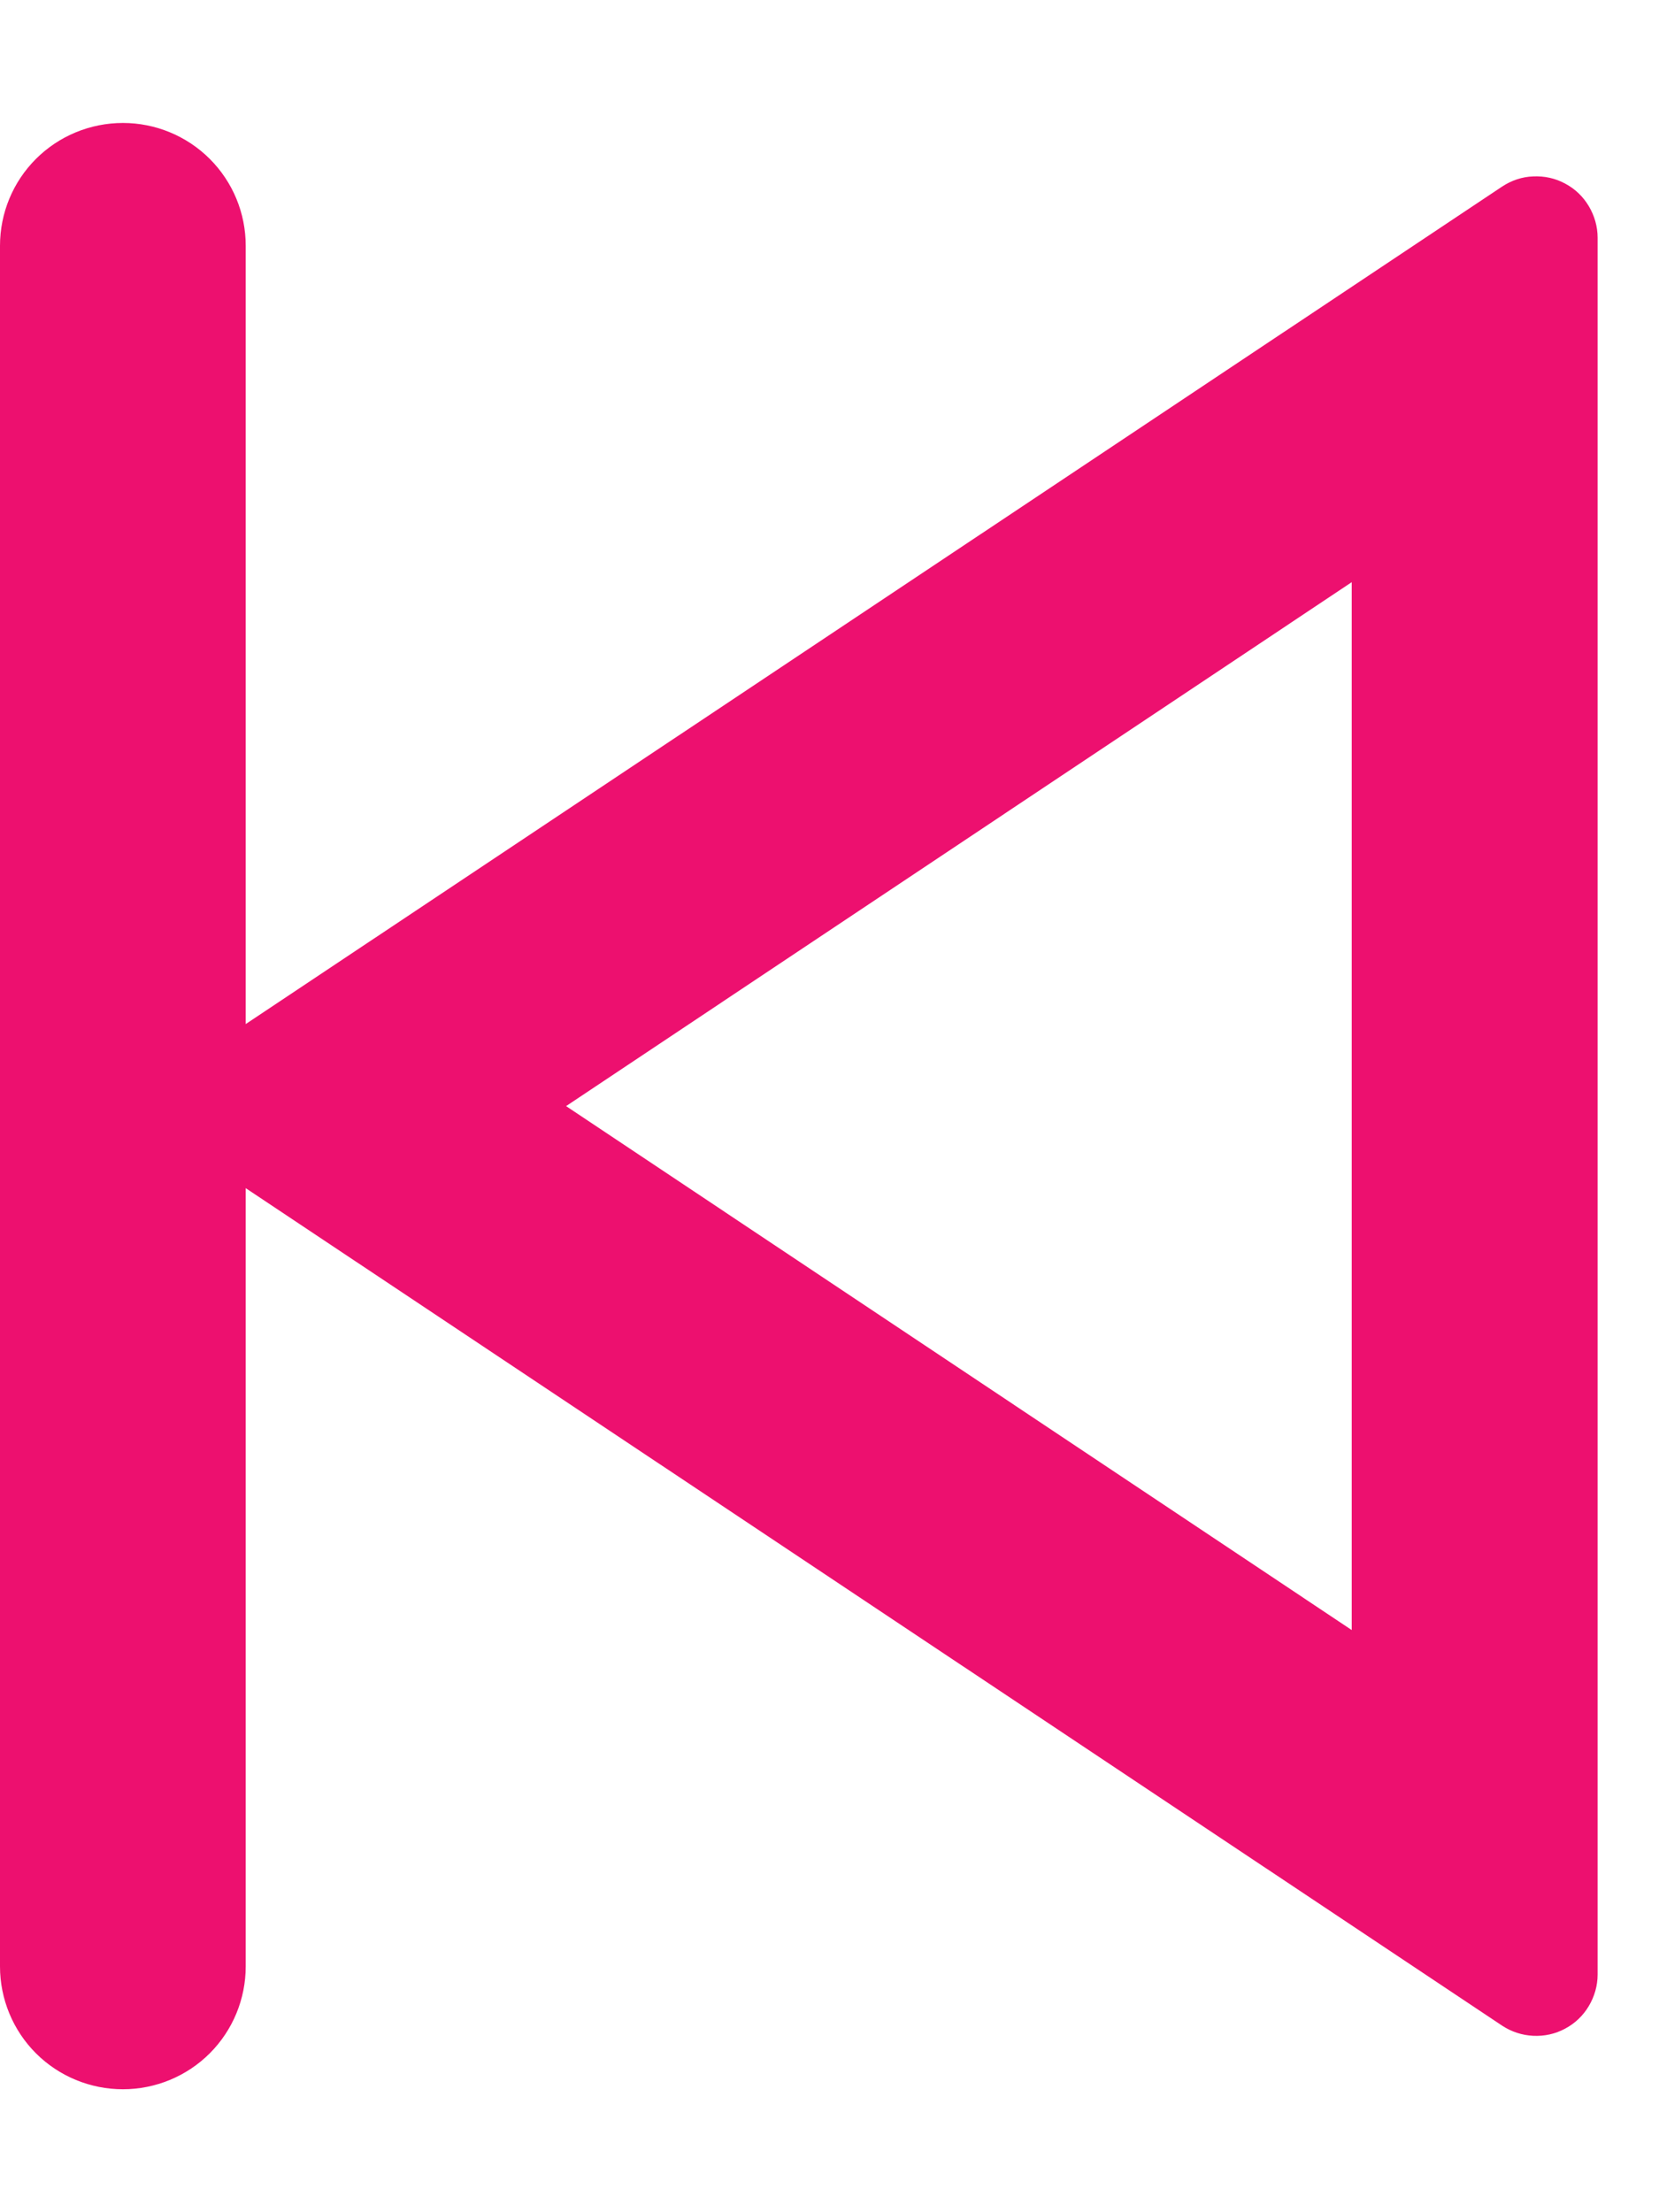 <svg width="9" height="12" viewBox="0 0 9 12" fill="none" xmlns="http://www.w3.org/2000/svg">
<path d="M1.333 5.555L8.149 1.012C8.199 0.979 8.257 0.959 8.317 0.957C8.378 0.954 8.438 0.967 8.491 0.996C8.544 1.024 8.588 1.066 8.619 1.118C8.65 1.17 8.667 1.229 8.667 1.289V10.711C8.667 10.771 8.65 10.83 8.619 10.882C8.588 10.934 8.544 10.976 8.491 11.004C8.438 11.033 8.378 11.046 8.317 11.043C8.257 11.04 8.199 11.021 8.149 10.988L1.333 6.445V10.667C1.333 10.843 1.263 11.013 1.138 11.138C1.013 11.263 0.843 11.333 0.667 11.333C0.49 11.333 0.32 11.263 0.195 11.138C0.07 11.013 0 10.843 0 10.667V1.333C0 1.156 0.07 0.987 0.195 0.862C0.32 0.737 0.49 0.667 0.667 0.667C0.843 0.667 1.013 0.737 1.138 0.862C1.263 0.987 1.333 1.156 1.333 1.333V5.555ZM7.333 8.842V3.158L3.071 6L7.333 8.842Z" fill="#ED106F"/>
</svg>

